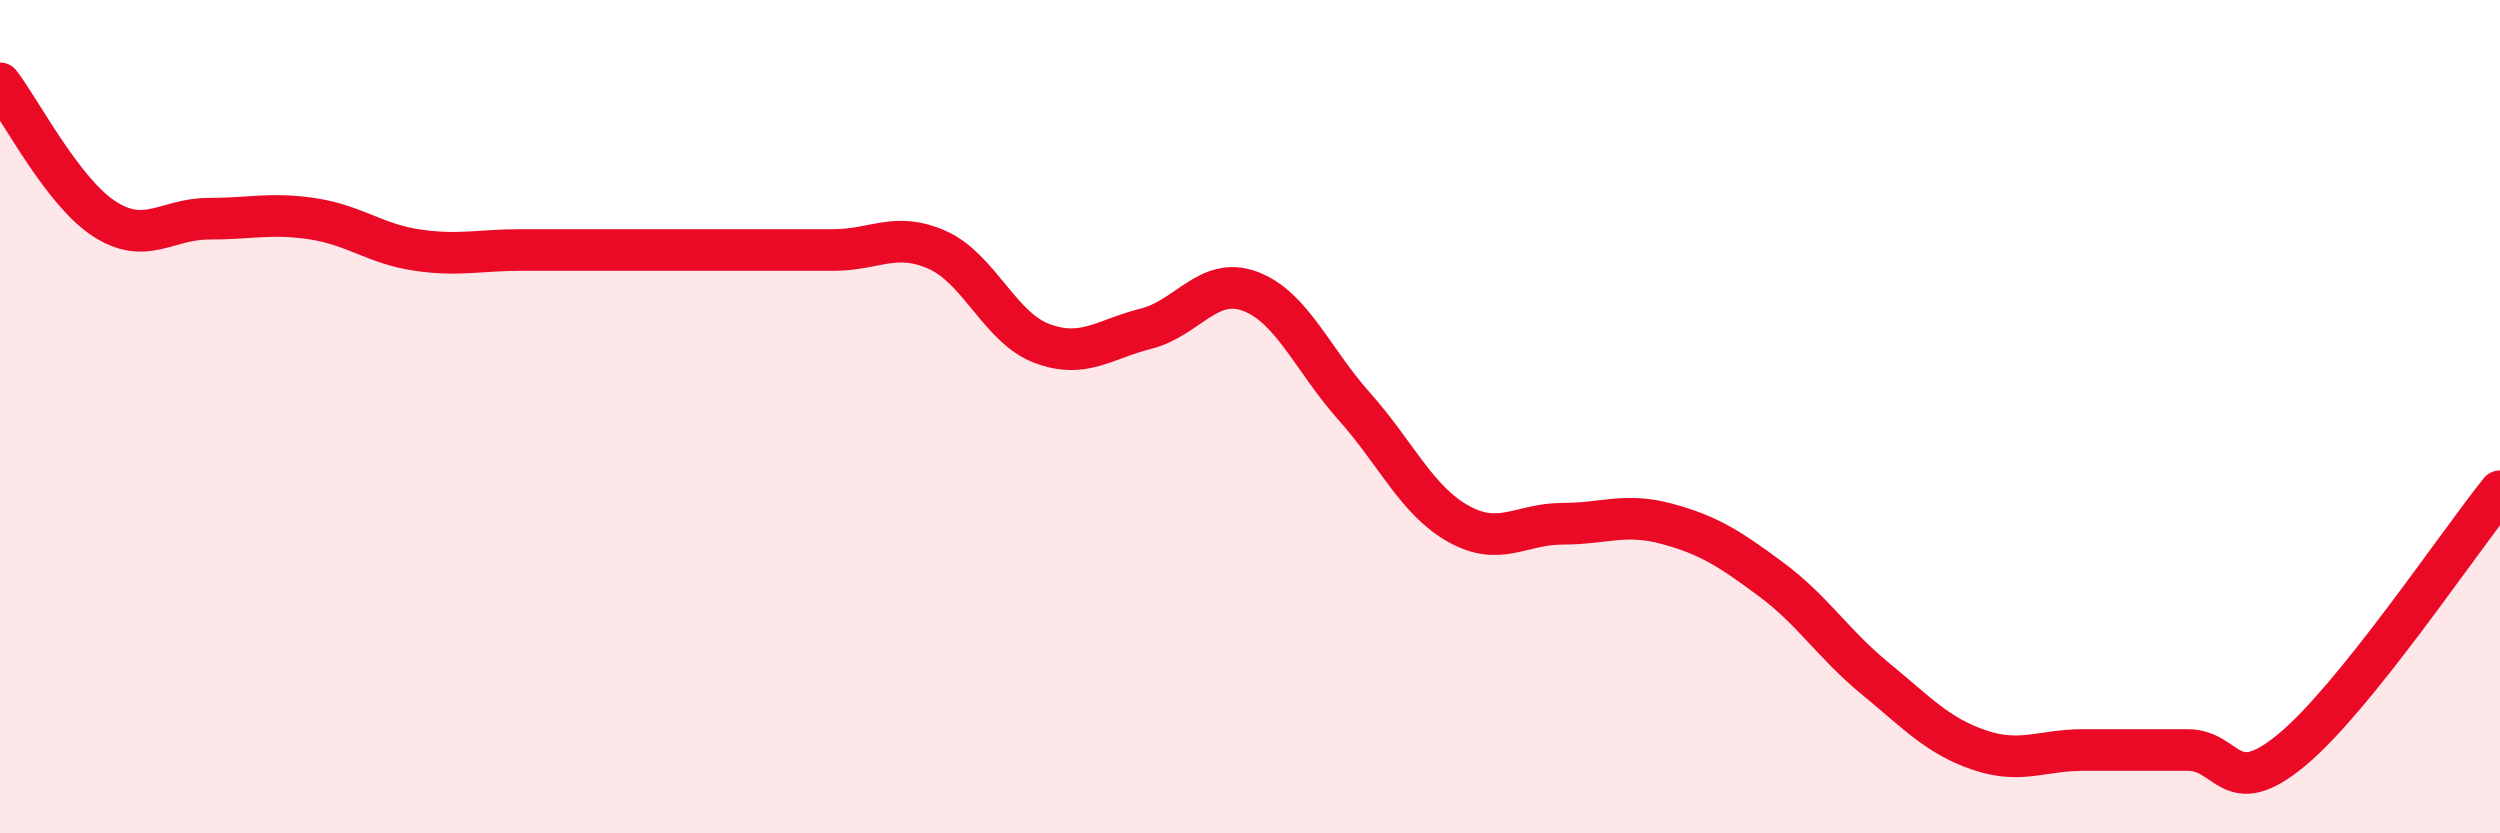 
    <svg width="60" height="20" viewBox="0 0 60 20" xmlns="http://www.w3.org/2000/svg">
      <path
        d="M 0,2 C 0.5,2.65 1.5,4.6 2.5,5.25 C 3.5,5.9 4,5.25 5,5.25 C 6,5.25 6.5,5.1 7.5,5.25 C 8.5,5.4 9,5.85 10,6 C 11,6.15 11.5,6 12.5,6 C 13.5,6 14,6 15,6 C 16,6 16.5,6 17.5,6 C 18.5,6 19,6 20,6 C 21,6 21.5,5.55 22.5,6 C 23.5,6.45 24,7.86 25,8.24 C 26,8.62 26.5,8.14 27.5,7.89 C 28.5,7.64 29,6.62 30,6.99 C 31,7.36 31.5,8.63 32.5,9.75 C 33.5,10.87 34,12.01 35,12.57 C 36,13.13 36.5,12.57 37.5,12.57 C 38.5,12.57 39,12.3 40,12.57 C 41,12.84 41.5,13.16 42.5,13.9 C 43.5,14.64 44,15.46 45,16.28 C 46,17.1 46.5,17.66 47.5,18 C 48.5,18.34 49,18 50,18 C 51,18 51.5,18 52.5,18 C 53.5,18 53.5,19.24 55,18 C 56.5,16.76 59,13.03 60,11.79L60 20L0 20Z"
        fill="#EB0A25"
        opacity="0.1"
        stroke-linecap="round"
        stroke-linejoin="round"
      />
      <path
        d="M 0,2 C 0.5,2.65 1.5,4.6 2.5,5.25 C 3.5,5.9 4,5.25 5,5.25 C 6,5.25 6.5,5.1 7.5,5.25 C 8.5,5.4 9,5.85 10,6 C 11,6.15 11.5,6 12.5,6 C 13.5,6 14,6 15,6 C 16,6 16.5,6 17.5,6 C 18.5,6 19,6 20,6 C 21,6 21.5,5.55 22.5,6 C 23.5,6.45 24,7.86 25,8.24 C 26,8.62 26.5,8.14 27.5,7.89 C 28.5,7.64 29,6.62 30,6.99 C 31,7.36 31.5,8.63 32.5,9.75 C 33.5,10.87 34,12.01 35,12.57 C 36,13.13 36.5,12.57 37.5,12.57 C 38.5,12.57 39,12.3 40,12.57 C 41,12.84 41.5,13.16 42.5,13.9 C 43.5,14.64 44,15.46 45,16.28 C 46,17.1 46.5,17.66 47.5,18 C 48.5,18.34 49,18 50,18 C 51,18 51.5,18 52.5,18 C 53.5,18 53.5,19.24 55,18 C 56.5,16.76 59,13.03 60,11.79"
        stroke="#EB0A25"
        stroke-width="1"
        fill="none"
        stroke-linecap="round"
        stroke-linejoin="round"
      />
    </svg>
  